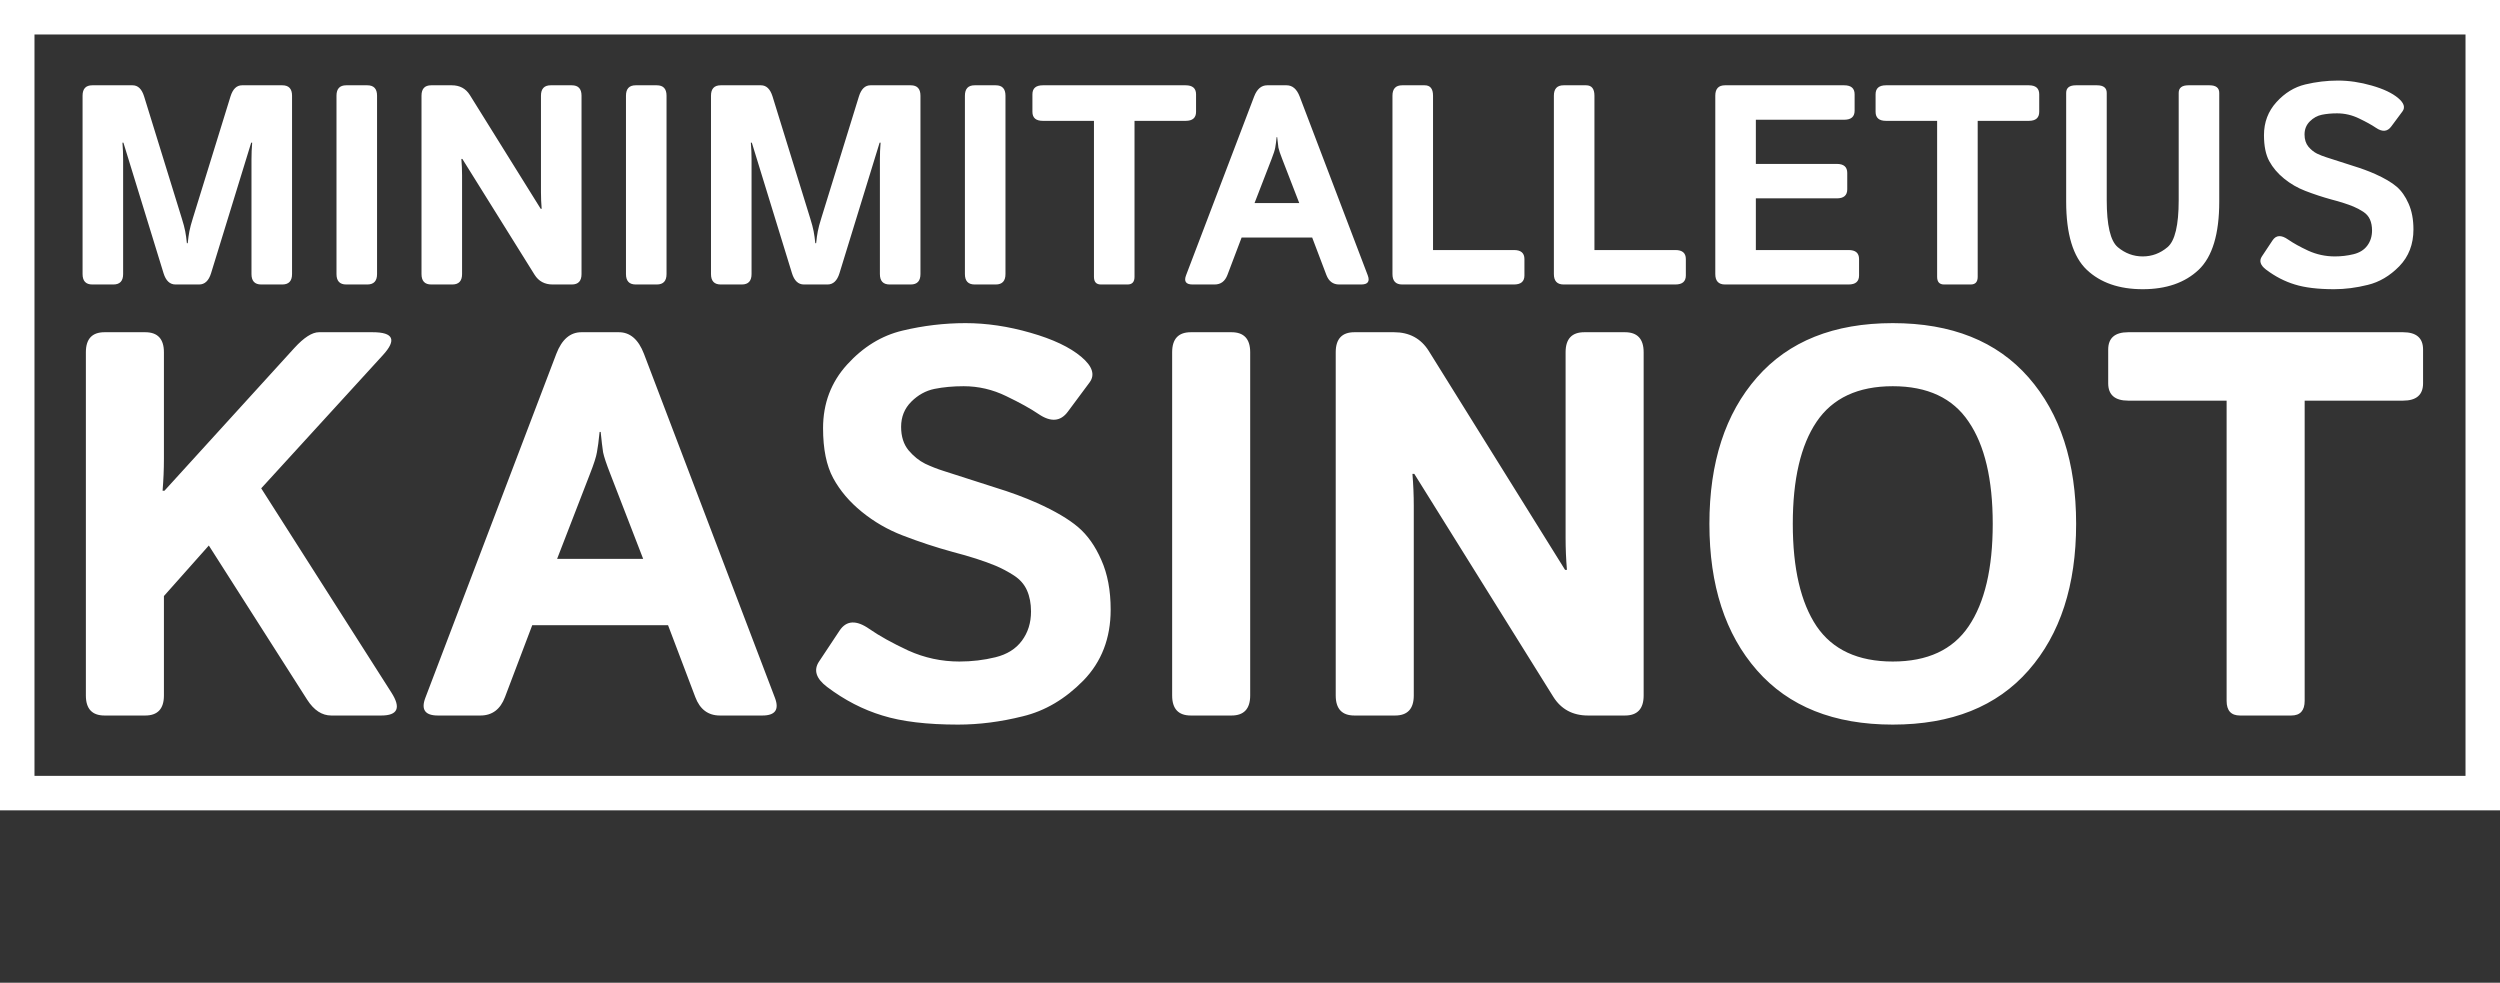 <svg width="290" height="114" viewBox="0 0 290 114" fill="none" xmlns="http://www.w3.org/2000/svg">
<rect x="0" y="0" width="290" height="114" fill="#333333" stroke="none"/>
<rect x="2" y="2" width="286" height="90" stroke="white" stroke-width="4"/>
<path d="M10.706 33C9.954 33 9.578 32.597 9.578 31.791V11.102C9.578 10.296 9.954 9.894 10.706 9.894H15.379C16.002 9.894 16.448 10.323 16.716 11.183L21.083 25.314C21.276 25.926 21.411 26.431 21.486 26.829C21.561 27.215 21.625 27.677 21.679 28.214H21.776C21.83 27.677 21.894 27.215 21.969 26.829C22.044 26.431 22.179 25.926 22.372 25.314L26.739 11.183C27.007 10.323 27.453 9.894 28.076 9.894H32.749C33.501 9.894 33.877 10.296 33.877 11.102V31.791C33.877 32.597 33.501 33 32.749 33H30.3C29.548 33 29.172 32.597 29.172 31.791V18.482C29.172 17.837 29.199 17.193 29.252 16.548H29.14L24.483 31.695C24.214 32.565 23.752 33 23.097 33H20.358C19.703 33 19.241 32.565 18.972 31.695L14.315 16.548H14.203C14.256 17.193 14.283 17.837 14.283 18.482V31.791C14.283 32.597 13.907 33 13.155 33H10.706ZM40.161 33C39.409 33 39.033 32.597 39.033 31.791V11.102C39.033 10.296 39.409 9.894 40.161 9.894H42.61C43.362 9.894 43.738 10.296 43.738 11.102V31.791C43.738 32.597 43.362 33 42.61 33H40.161ZM50.023 33C49.27 33 48.895 32.597 48.895 31.791V11.102C48.895 10.296 49.27 9.894 50.023 9.894H52.407C53.331 9.894 54.029 10.27 54.502 11.021L62.72 24.218H62.833C62.779 23.574 62.752 22.929 62.752 22.285V11.102C62.752 10.296 63.128 9.894 63.88 9.894H66.329C67.081 9.894 67.457 10.296 67.457 11.102V31.791C67.457 32.597 67.081 33 66.329 33H64.106C63.182 33 62.483 32.624 62.011 31.872L53.632 18.434H53.519C53.573 19.078 53.6 19.723 53.6 20.367V31.791C53.6 32.597 53.224 33 52.472 33H50.023ZM73.741 33C72.989 33 72.613 32.597 72.613 31.791V11.102C72.613 10.296 72.989 9.894 73.741 9.894H76.19C76.942 9.894 77.318 10.296 77.318 11.102V31.791C77.318 32.597 76.942 33 76.19 33H73.741ZM83.603 33C82.851 33 82.475 32.597 82.475 31.791V11.102C82.475 10.296 82.851 9.894 83.603 9.894H88.275C88.898 9.894 89.344 10.323 89.613 11.183L93.98 25.314C94.173 25.926 94.307 26.431 94.382 26.829C94.457 27.215 94.522 27.677 94.576 28.214H94.672C94.726 27.677 94.79 27.215 94.866 26.829C94.941 26.431 95.075 25.926 95.269 25.314L99.635 11.183C99.904 10.323 100.35 9.894 100.973 9.894H105.646C106.397 9.894 106.773 10.296 106.773 11.102V31.791C106.773 32.597 106.397 33 105.646 33H103.196C102.444 33 102.068 32.597 102.068 31.791V18.482C102.068 17.837 102.095 17.193 102.149 16.548H102.036L97.379 31.695C97.111 32.565 96.649 33 95.994 33H93.254C92.599 33 92.137 32.565 91.869 31.695L87.212 16.548H87.099C87.153 17.193 87.18 17.837 87.18 18.482V31.791C87.18 32.597 86.804 33 86.052 33H83.603ZM113.058 33C112.306 33 111.93 32.597 111.93 31.791V11.102C111.93 10.296 112.306 9.894 113.058 9.894H115.507C116.259 9.894 116.635 10.296 116.635 11.102V31.791C116.635 32.597 116.259 33 115.507 33H113.058ZM120.969 14.019C120.164 14.019 119.761 13.669 119.761 12.971V10.941C119.761 10.243 120.164 9.894 120.969 9.894H137.534C138.339 9.894 138.742 10.243 138.742 10.941V12.971C138.742 13.669 138.339 14.019 137.534 14.019H131.604V32.114C131.604 32.705 131.335 33 130.798 33H127.705C127.167 33 126.899 32.705 126.899 32.114V14.019H120.969ZM138.339 33C137.566 33 137.313 32.645 137.582 31.936L145.478 11.199C145.811 10.329 146.315 9.894 146.992 9.894H149.248C149.925 9.894 150.43 10.329 150.763 11.199L158.658 31.936C158.927 32.645 158.674 33 157.901 33H155.339C154.63 33 154.136 32.629 153.856 31.888L152.213 27.554H144.027L142.384 31.888C142.104 32.629 141.61 33 140.901 33H138.339ZM145.526 23.558H150.714L148.732 18.434C148.496 17.832 148.351 17.397 148.297 17.128C148.254 16.849 148.206 16.441 148.152 15.904H148.088C148.034 16.441 147.98 16.849 147.927 17.128C147.884 17.397 147.744 17.832 147.508 18.434L145.526 23.558ZM162.654 33C161.902 33 161.526 32.597 161.526 31.791V11.102C161.526 10.296 161.902 9.894 162.654 9.894H165.265C165.909 9.894 166.231 10.296 166.231 11.102V29.004H175.625C176.431 29.004 176.834 29.353 176.834 30.051V31.953C176.834 32.651 176.431 33 175.625 33H162.654ZM181.378 33C180.626 33 180.25 32.597 180.25 31.791V11.102C180.25 10.296 180.626 9.894 181.378 9.894H183.988C184.633 9.894 184.955 10.296 184.955 11.102V29.004H194.349C195.155 29.004 195.558 29.353 195.558 30.051V31.953C195.558 32.651 195.155 33 194.349 33H181.378ZM200.102 33C199.35 33 198.974 32.597 198.974 31.791V11.102C198.974 10.296 199.35 9.894 200.102 9.894H213.927C214.732 9.894 215.135 10.243 215.135 10.941V12.842C215.135 13.54 214.732 13.89 213.927 13.89H203.679V19.014H213.073C213.878 19.014 214.281 19.363 214.281 20.061V21.962C214.281 22.661 213.878 23.01 213.073 23.01H203.679V29.004H214.442C215.248 29.004 215.651 29.353 215.651 30.051V31.953C215.651 32.651 215.248 33 214.442 33H200.102ZM218.777 14.019C217.971 14.019 217.568 13.669 217.568 12.971V10.941C217.568 10.243 217.971 9.894 218.777 9.894H235.341C236.147 9.894 236.55 10.243 236.55 10.941V12.971C236.55 13.669 236.147 14.019 235.341 14.019H229.412V32.114C229.412 32.705 229.143 33 228.606 33H225.512C224.975 33 224.707 32.705 224.707 32.114V14.019H218.777ZM239.676 23.38V10.78C239.676 10.189 240.052 9.894 240.804 9.894H243.253C244.005 9.894 244.381 10.189 244.381 10.78V23.219C244.381 26.12 244.805 27.935 245.654 28.666C246.513 29.385 247.48 29.745 248.554 29.745C249.628 29.745 250.59 29.385 251.438 28.666C252.298 27.935 252.728 26.12 252.728 23.219V10.78C252.728 10.189 253.104 9.894 253.855 9.894H256.305C257.057 9.894 257.433 10.189 257.433 10.78V23.38C257.433 27.14 256.638 29.777 255.048 31.292C253.458 32.796 251.293 33.548 248.554 33.548C245.815 33.548 243.65 32.796 242.061 31.292C240.471 29.777 239.676 27.14 239.676 23.38ZM262.863 31.276C262.197 30.771 262.036 30.261 262.379 29.745L263.62 27.876C264.028 27.264 264.625 27.231 265.409 27.779C266.01 28.198 266.794 28.633 267.761 29.084C268.739 29.525 269.765 29.745 270.839 29.745C271.591 29.745 272.316 29.659 273.014 29.487C273.712 29.315 274.244 28.982 274.609 28.488C274.975 27.994 275.157 27.409 275.157 26.732C275.157 26.248 275.077 25.824 274.916 25.459C274.754 25.094 274.491 24.793 274.126 24.557C273.761 24.32 273.385 24.122 272.998 23.96C272.321 23.681 271.467 23.407 270.436 23.139C269.416 22.859 268.406 22.526 267.407 22.14C266.515 21.796 265.699 21.323 264.958 20.722C264.216 20.12 263.642 19.443 263.233 18.691C262.825 17.939 262.621 16.935 262.621 15.678C262.621 14.185 263.104 12.907 264.071 11.843C265.038 10.78 266.15 10.098 267.407 9.797C268.664 9.496 269.931 9.346 271.209 9.346C272.477 9.346 273.782 9.539 275.125 9.926C276.479 10.312 277.499 10.796 278.187 11.376C278.863 11.945 279.03 12.461 278.686 12.923L277.381 14.679C276.94 15.281 276.35 15.329 275.608 14.824C275.136 14.502 274.486 14.142 273.659 13.745C272.842 13.347 271.988 13.148 271.097 13.148C270.463 13.148 269.877 13.202 269.34 13.31C268.814 13.417 268.347 13.675 267.938 14.083C267.53 14.491 267.326 14.996 267.326 15.598C267.326 16.178 267.477 16.65 267.777 17.016C268.078 17.37 268.411 17.639 268.776 17.821C269.142 17.993 269.512 18.138 269.888 18.256C271.048 18.632 272.085 18.965 272.998 19.255C273.911 19.535 274.754 19.846 275.528 20.19C276.602 20.673 277.424 21.157 277.993 21.64C278.562 22.123 279.03 22.784 279.395 23.622C279.771 24.46 279.959 25.459 279.959 26.619C279.959 28.338 279.411 29.761 278.315 30.889C277.22 32.006 276 32.726 274.658 33.048C273.326 33.381 272.026 33.548 270.758 33.548C268.889 33.548 267.369 33.365 266.198 33C265.027 32.645 263.916 32.071 262.863 31.276Z" fill="white"/>
<path d="M12.131 83C10.684 83 9.961 82.225 9.961 80.675V40.863C9.961 39.313 10.684 38.538 12.131 38.538H16.844C18.291 38.538 19.015 39.313 19.015 40.863V53.203C19.015 54.444 18.963 55.684 18.86 56.924H19.077L34.145 40.367C35.262 39.147 36.213 38.538 36.998 38.538H43.23C45.649 38.538 46.041 39.426 44.408 41.204L30.301 56.645L45.401 80.334C46.538 82.111 46.145 83 44.222 83H38.424C37.349 83 36.419 82.39 35.634 81.171L24.224 63.28L19.015 69.14V80.675C19.015 82.225 18.291 83 16.844 83H12.131ZM50.796 83C49.307 83 48.822 82.318 49.338 80.954L64.531 41.049C65.172 39.375 66.144 38.538 67.446 38.538H71.787C73.089 38.538 74.06 39.375 74.701 41.049L89.894 80.954C90.411 82.318 89.925 83 88.437 83H83.507C82.143 83 81.192 82.287 80.654 80.861L77.492 72.52H61.741L58.578 80.861C58.041 82.287 57.09 83 55.726 83H50.796ZM64.624 64.831H74.608L70.794 54.971C70.34 53.813 70.061 52.976 69.957 52.459C69.875 51.922 69.782 51.136 69.678 50.103H69.554C69.451 51.136 69.347 51.922 69.244 52.459C69.162 52.976 68.893 53.813 68.438 54.971L64.624 64.831ZM95.94 79.682C94.659 78.711 94.349 77.729 95.01 76.737L97.397 73.14C98.183 71.962 99.33 71.9 100.839 72.954C101.997 73.76 103.506 74.597 105.366 75.466C107.247 76.313 109.221 76.737 111.288 76.737C112.735 76.737 114.13 76.572 115.474 76.241C116.817 75.91 117.841 75.269 118.543 74.318C119.246 73.368 119.598 72.241 119.598 70.939C119.598 70.008 119.443 69.192 119.133 68.489C118.823 67.787 118.316 67.208 117.613 66.753C116.91 66.298 116.187 65.916 115.443 65.606C114.141 65.068 112.497 64.541 110.513 64.024C108.549 63.487 106.606 62.846 104.684 62.102C102.968 61.441 101.397 60.531 99.971 59.373C98.545 58.216 97.439 56.914 96.653 55.467C95.868 54.02 95.475 52.087 95.475 49.669C95.475 46.795 96.405 44.336 98.266 42.289C100.126 40.243 102.265 38.93 104.684 38.352C107.102 37.773 109.541 37.483 112.001 37.483C114.44 37.483 116.952 37.855 119.536 38.6C122.14 39.344 124.104 40.274 125.427 41.39C126.729 42.486 127.049 43.478 126.388 44.367L123.876 47.746C123.029 48.904 121.892 48.997 120.466 48.025C119.556 47.405 118.306 46.713 116.714 45.948C115.143 45.183 113.5 44.801 111.784 44.801C110.565 44.801 109.438 44.904 108.405 45.111C107.392 45.318 106.493 45.814 105.707 46.599C104.922 47.385 104.529 48.356 104.529 49.514C104.529 50.63 104.818 51.539 105.397 52.242C105.976 52.924 106.617 53.441 107.319 53.792C108.022 54.123 108.735 54.402 109.459 54.63C111.691 55.353 113.686 55.994 115.443 56.552C117.2 57.089 118.823 57.689 120.311 58.35C122.378 59.281 123.959 60.211 125.055 61.141C126.15 62.071 127.049 63.342 127.752 64.955C128.476 66.567 128.837 68.489 128.837 70.722C128.837 74.029 127.783 76.768 125.675 78.938C123.566 81.088 121.22 82.473 118.636 83.093C116.073 83.734 113.572 84.054 111.133 84.054C107.536 84.054 104.611 83.703 102.358 83C100.105 82.318 97.966 81.212 95.94 79.682ZM138.139 83C136.692 83 135.969 82.225 135.969 80.675V40.863C135.969 39.313 136.692 38.538 138.139 38.538H142.852C144.299 38.538 145.022 39.313 145.022 40.863V80.675C145.022 82.225 144.299 83 142.852 83H138.139ZM157.115 83C155.668 83 154.944 82.225 154.944 80.675V40.863C154.944 39.313 155.668 38.538 157.115 38.538H161.704C163.481 38.538 164.825 39.261 165.734 40.708L181.547 66.102H181.764C181.661 64.862 181.609 63.621 181.609 62.381V40.863C181.609 39.313 182.333 38.538 183.78 38.538H188.493C189.94 38.538 190.663 39.313 190.663 40.863V80.675C190.663 82.225 189.94 83 188.493 83H184.214C182.436 83 181.093 82.276 180.183 80.83L164.06 54.971H163.843C163.946 56.211 163.998 57.451 163.998 58.691V80.675C163.998 82.225 163.275 83 161.828 83H157.115ZM198.291 60.769C198.291 53.638 200.13 47.974 203.81 43.778C207.489 39.581 212.739 37.483 219.561 37.483C226.382 37.483 231.632 39.581 235.312 43.778C238.991 47.974 240.831 53.638 240.831 60.769C240.831 67.9 238.991 73.564 235.312 77.76C231.632 81.956 226.382 84.054 219.561 84.054C212.739 84.054 207.489 81.956 203.81 77.76C200.13 73.564 198.291 67.9 198.291 60.769ZM207.964 60.769C207.964 65.936 208.884 69.895 210.724 72.644C212.584 75.373 215.53 76.737 219.561 76.737C223.591 76.737 226.527 75.373 228.366 72.644C230.227 69.895 231.157 65.936 231.157 60.769C231.157 55.601 230.227 51.653 228.366 48.925C226.527 46.175 223.591 44.801 219.561 44.801C215.53 44.801 212.584 46.175 210.724 48.925C208.884 51.653 207.964 55.601 207.964 60.769ZM246.877 46.475C245.326 46.475 244.551 45.803 244.551 44.46V40.553C244.551 39.209 245.326 38.538 246.877 38.538H278.751C280.301 38.538 281.076 39.209 281.076 40.553V44.46C281.076 45.803 280.301 46.475 278.751 46.475H267.341V81.295C267.341 82.432 266.824 83 265.79 83H259.837C258.804 83 258.287 82.432 258.287 81.295V46.475H246.877Z" fill="white"/>
</svg>
